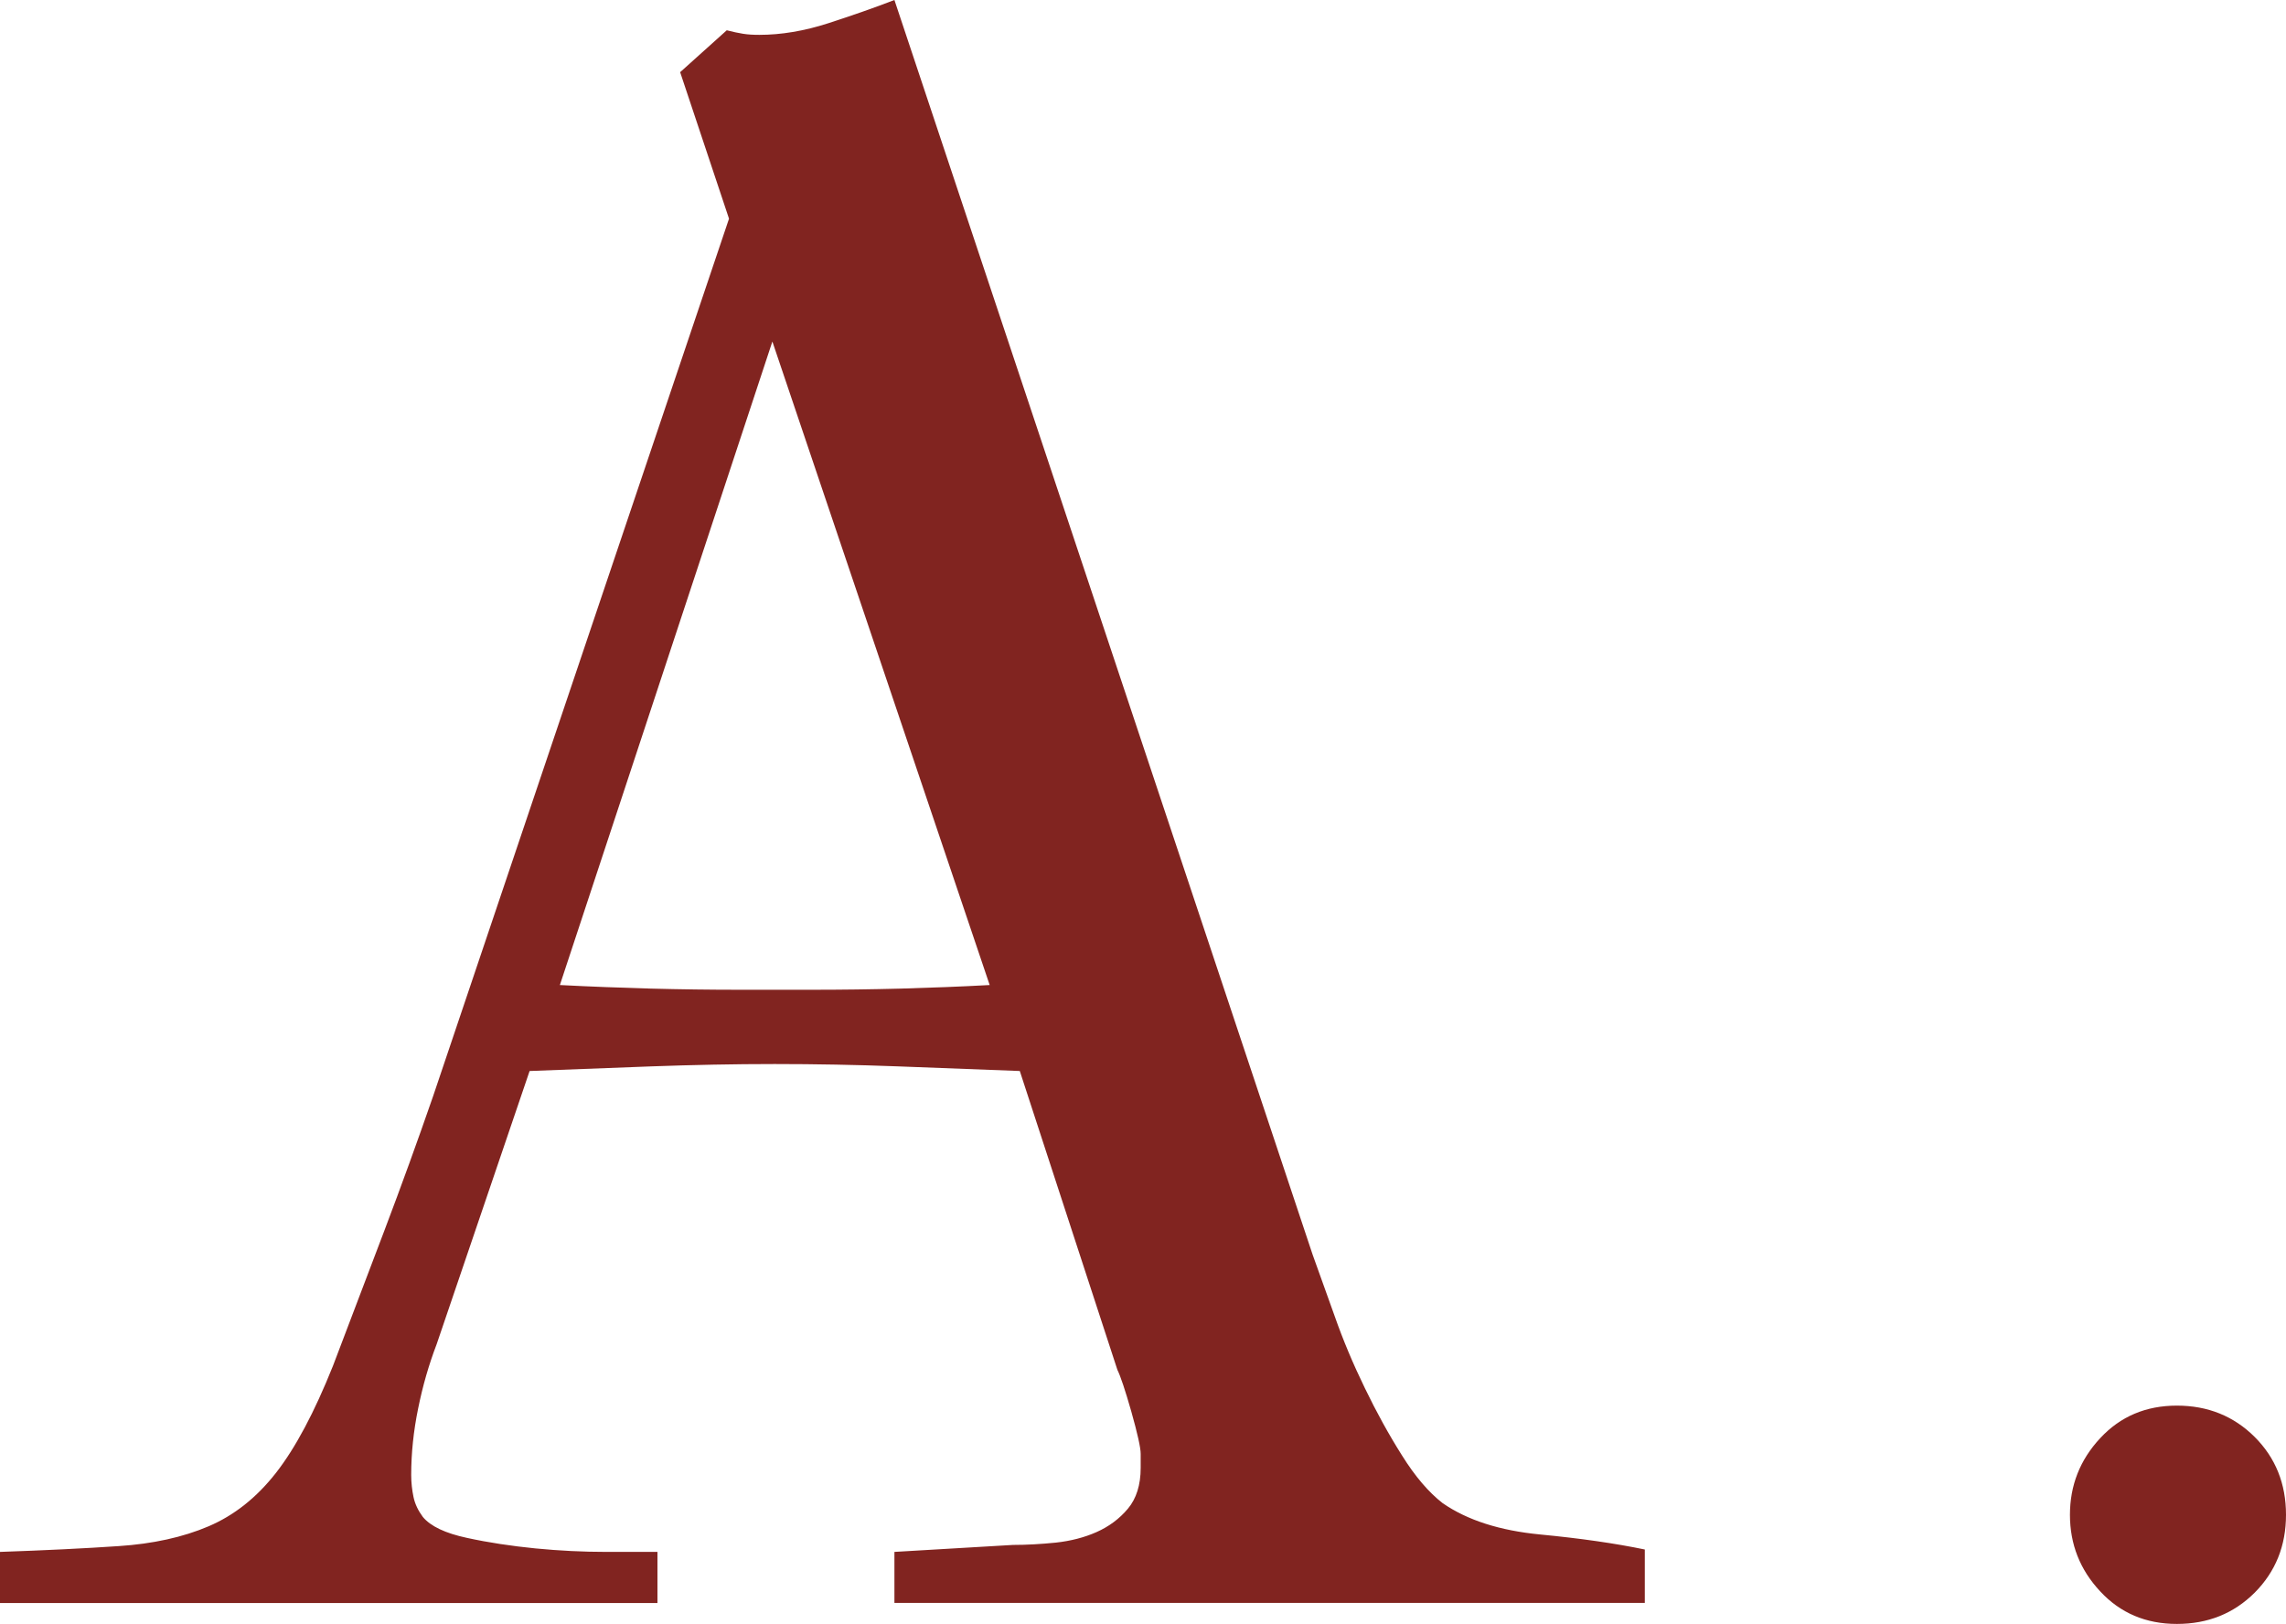<?xml version="1.0" encoding="utf-8"?>
<!-- Generator: Adobe Illustrator 15.1.0, SVG Export Plug-In . SVG Version: 6.00 Build 0)  -->
<!DOCTYPE svg PUBLIC "-//W3C//DTD SVG 1.1//EN" "http://www.w3.org/Graphics/SVG/1.1/DTD/svg11.dtd">
<svg version="1.1" id="レイヤー_1" xmlns="http://www.w3.org/2000/svg" xmlns:xlink="http://www.w3.org/1999/xlink" x="0px"
	 y="0px" width="29.52px" height="20.97px" viewBox="0 0 29.52 20.97" enable-background="new 0 0 29.52 20.97"
	 xml:space="preserve">
<g>
	<path fill="#812420" d="M11.55,20.7v-0.66l1.53-0.09c0.18,0,0.364-0.011,0.555-0.03c0.19-0.021,0.365-0.065,0.525-0.136
		s0.295-0.171,0.405-0.302c0.109-0.13,0.165-0.306,0.165-0.527v-0.181c0-0.08-0.041-0.262-0.12-0.543
		c-0.08-0.281-0.141-0.462-0.181-0.543l-1.26-3.858c-0.521-0.02-1.046-0.04-1.579-0.06c-0.532-0.02-1.061-0.03-1.586-0.03
		s-1.054,0.011-1.587,0.03c-0.532,0.02-1.059,0.04-1.578,0.06l-1.2,3.527c-0.1,0.261-0.18,0.537-0.239,0.829
		C5.34,18.478,5.31,18.765,5.31,19.046c0,0.1,0.011,0.195,0.03,0.286s0.061,0.176,0.12,0.256c0.1,0.121,0.29,0.211,0.57,0.271
		c0.279,0.061,0.574,0.105,0.885,0.136c0.31,0.03,0.615,0.045,0.915,0.045s0.52,0,0.66,0v0.66H0v-0.66
		c0.581-0.02,1.093-0.045,1.534-0.075c0.44-0.029,0.827-0.114,1.158-0.255s0.621-0.37,0.872-0.691
		c0.25-0.32,0.496-0.781,0.736-1.382c0.221-0.581,0.441-1.161,0.662-1.742c0.22-0.581,0.431-1.162,0.632-1.743L9.414,2.824
		L8.783,0.932l0.602-0.541c0.08,0.021,0.15,0.035,0.21,0.045C9.655,0.446,9.726,0.45,9.806,0.45c0.28,0,0.576-0.049,0.887-0.149
		C11.004,0.2,11.289,0.101,11.55,0l5.4,16.2c0.079,0.221,0.175,0.485,0.285,0.795c0.109,0.311,0.239,0.62,0.39,0.93
		c0.15,0.311,0.31,0.601,0.48,0.87c0.169,0.271,0.345,0.476,0.524,0.615c0.319,0.221,0.74,0.355,1.26,0.405
		c0.521,0.05,0.97,0.115,1.351,0.194v0.69H11.55z M9.974,4.41L7.23,12.72c0.401,0.021,0.794,0.035,1.176,0.046
		c0.382,0.01,0.764,0.015,1.146,0.015h0.936c0.381,0,0.763-0.005,1.146-0.015c0.382-0.011,0.764-0.025,1.146-0.046L9.974,4.41z"/>
	<path fill="#812420" d="M29.52,19.561c0,0.4-0.135,0.734-0.404,1.005c-0.271,0.27-0.605,0.404-1.005,0.404
		c-0.4,0-0.73-0.14-0.99-0.42c-0.261-0.279-0.391-0.609-0.391-0.989s0.13-0.71,0.391-0.99c0.26-0.28,0.59-0.42,0.99-0.42
		c0.399,0,0.734,0.135,1.005,0.405C29.385,18.825,29.52,19.16,29.52,19.561z"/>
</g>
</svg>
